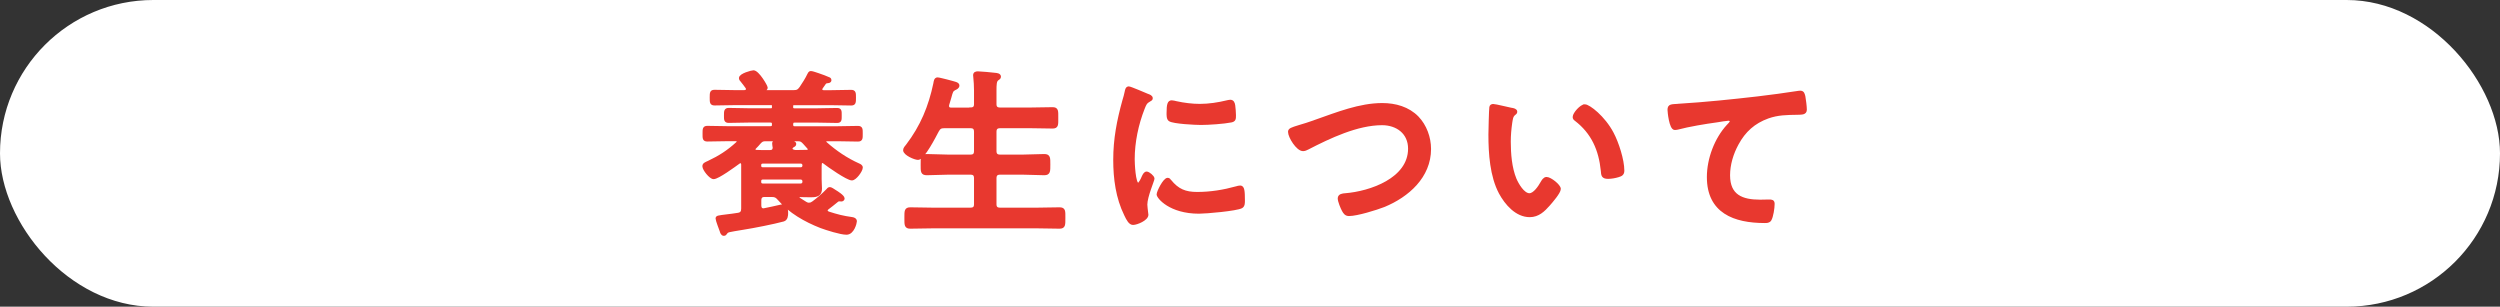 <?xml version="1.0" encoding="UTF-8"?>
<svg id="_レイヤー_2" data-name="レイヤー 2" xmlns="http://www.w3.org/2000/svg" viewBox="0 0 447.12 54.85">
  <rect x="0" y="0" width="447.12" height="54.85" fill="#333333" stroke="none"/>
  <defs>
    <style>
      .cls-1 {
        fill: #fff;
      }

      .cls-2 {
        fill: #e8382f;
        stroke: #e8382f;
        stroke-miterlimit: 10;
        stroke-width: .5px;
      }
    </style>
  </defs>
  <g id="_デザイン" data-name="デザイン">
    <g>
      <rect class="cls-1" x="0" y="0" width="447.12" height="54.85" rx="27.42" ry="27.42"/>
      <g>
        <path class="cls-2" d="M144.72,36.5c.29,0,.51-.13.74-.29.9-.67,1.76-1.41,2.53-2.21.13-.16.22-.29.45-.29.19,0,.67.35.93.51.32.19,1.44.9,1.44,1.28,0,.19-.19.29-.35.29-.06,0-.16-.03-.26-.03-.22,0-.38.03-.54.19-.54.45-1.12.9-1.66,1.31-.13.1-.22.22-.22.38,0,.22.16.32.32.42,1.7.54,2.56.77,4.32,1.02.32.06.58.16.58.51,0,.26-.45,2.14-1.6,2.14-1.06,0-3.55-.8-4.58-1.18-2.78-1.09-5.57-2.66-7.49-4.93-.45-.51-.67-.64-1.34-.64h-1.22c-.61,0-.86.26-.86.9v.86c0,.42.16.77.64.77.06,0,.13-.03.19-.03.64-.13,2.18-.45,2.94-.64.1-.03.32-.06.42-.06.51,0,.61.9.61,1.28,0,.54-.06,1.15-.61,1.31-1.76.48-5.31,1.18-7.17,1.47-2.66.45-2.85.42-3.1.83-.1.16-.19.26-.38.26-.29,0-.42-.38-.48-.61-.13-.35-.74-1.95-.74-2.24s.16-.29,1.89-.51c.48-.06,1.12-.13,1.89-.26.61-.1.8-.42.8-1.02v-7.9c-.03-.22-.13-.45-.38-.45-.13,0-.22.06-.32.13-.74.54-3.71,2.72-4.48,2.72-.58,0-1.76-1.5-1.76-2.05,0-.38.29-.48.86-.74,1.98-.93,3.52-1.92,5.15-3.42.06-.06.13-.16.13-.26,0-.22-.19-.29-.38-.32h-1.38c-1.25,0-2.5.06-3.74.06-.64,0-.61-.32-.61-1.18,0-.8,0-1.12.61-1.12,1.25,0,2.5.06,3.74.06h7.58c.35-.03.48-.16.48-.51v-.13c0-.35-.13-.48-.48-.51h-4c-1.18,0-2.34.06-3.49.06-.64,0-.61-.35-.61-1.09s0-1.09.61-1.09c1.15,0,2.33.06,3.49.06h4.1c.26-.03.38-.13.38-.42v-.26c0-.26-.13-.38-.38-.38h-6.37c-1.25,0-2.5.06-3.74.06-.64,0-.64-.29-.64-1.18s.03-1.12.64-1.12c1.25,0,2.5.06,3.74.06h1.57c.26-.03.54-.13.54-.45,0-.1-.06-.19-.1-.29-.22-.29-.67-.93-.9-1.18-.13-.13-.26-.29-.26-.48,0-.61,2.05-1.15,2.34-1.15.8,0,2.3,2.59,2.3,2.85,0,.29-.35.45-.61.54-.06.06-.06.13.03.16h5.41c.67,0,.93-.1,1.34-.67.51-.77,1.02-1.54,1.41-2.37.1-.16.16-.38.38-.38.29,0,1.02.29,1.34.38.22.06,1.86.67,1.95.74.1.06.16.13.16.26,0,.22-.22.29-.42.29-.35.06-.42.06-.58.29-.19.26-.35.51-.54.77-.06.1-.1.19-.1.32,0,.26.22.35.45.38h1.22c1.25,0,2.5-.06,3.74-.06.61,0,.61.32.61,1.15s0,1.15-.61,1.15c-1.25,0-2.5-.06-3.74-.06h-6.46c-.29,0-.42.13-.42.38v.26c0,.29.13.38.42.42h4.19c1.15,0,2.3-.06,3.49-.06.61,0,.58.32.58,1.09s.03,1.09-.58,1.09c-1.18,0-2.33-.06-3.49-.06h-4.1c-.38,0-.48.16-.51.51v.13c.03.35.13.51.51.51h7.58c1.25,0,2.5-.06,3.74-.06.64,0,.61.35.61,1.15s.03,1.15-.61,1.15c-1.25,0-2.5-.06-3.74-.06h-1.79c-.16,0-.38.1-.38.32,0,.13.06.19.13.26,1.76,1.57,3.74,2.91,5.89,3.87.22.1.51.22.51.51,0,.54-1.09,2.05-1.7,2.05-.8,0-4.19-2.37-4.96-2.98-.1-.06-.16-.13-.29-.13-.26,0-.38.19-.38.42-.03.22-.03.42-.03.61v2.11c0,.58.06,1.12.06,1.7,0,1.06-.64,1.28-1.6,1.28-.7,0-1.41,0-2.11-.03-.16.03-.32.1-.32.29,0,.1.06.16.13.26.38.26.8.51,1.22.77.22.13.38.19.64.19ZM134.86,26.71c0,.26.19.32.42.35.58.03,1.18.03,1.79.03h.64c.45,0,.7-.19.74-.67-.03-.19-.1-.54-.1-.74,0-.35.26-.42.54-.42.7,0,1.98.1,2.69.16.22.03.58.06.58.35,0,.19-.22.29-.38.38-.16.1-.29.29-.29.45,0,.35.51.45.77.48h.16c.64,0,1.28-.03,1.92-.03.19-.03.38-.1.38-.35,0-.13-.06-.19-.13-.29l-.77-.86c-.42-.45-.61-.54-1.18-.54h-5.63c-.58,0-.77.06-1.18.51-.26.32-.54.61-.83.9-.1.1-.13.19-.13.29ZM143.76,29.52c-.03-.32-.22-.48-.51-.51h-6.88c-.29.03-.48.19-.48.51v.13c0,.32.19.51.48.51h6.88c.29,0,.48-.19.51-.51v-.13ZM136.37,31.86c-.29.03-.48.22-.48.51v.19c0,.32.19.48.48.51h6.88c.29-.03.48-.19.51-.51v-.19c-.03-.29-.22-.48-.51-.51h-6.88Z"/>
        <path class="cls-2" d="M173.55,19.47c.64,0,.9-.26.9-.86v-2.43c0-.83-.06-1.7-.13-2.4,0-.1-.03-.22-.03-.32,0-.38.29-.45.61-.45.45,0,2.53.19,3.04.26.29.03.83.06.83.45,0,.22-.16.29-.42.48-.35.29-.38.9-.38,2.02v2.4c0,.61.29.86.9.86h5.44c1.31,0,2.62-.06,3.94-.06.83,0,.77.42.77,1.66s.06,1.66-.77,1.66c-1.31,0-2.62-.06-3.94-.06h-5.44c-.61,0-.9.26-.9.9v3.42c0,.64.29.9.9.9h4.06c1.28,0,2.56-.1,3.84-.1.86,0,.83.45.83,1.63s.03,1.66-.83,1.66c-1.28,0-2.56-.1-3.84-.1h-4.06c-.61,0-.9.26-.9.9v4.64c0,.61.29.86.9.86h6.62c1.31,0,2.66-.06,4-.06.86,0,.8.42.8,1.66s.03,1.66-.8,1.66c-1.34,0-2.66-.06-4-.06h-18.69c-1.31,0-2.66.06-4,.06-.83,0-.8-.42-.8-1.66s-.03-1.66.8-1.66c1.34,0,2.69.06,4,.06h6.75c.64,0,.9-.26.9-.86v-4.64c0-.64-.26-.9-.9-.9h-3.97c-1.28,0-2.53.1-3.81.1-.9,0-.86-.42-.86-1.66s-.03-1.63.86-1.63c1.28,0,2.53.1,3.81.1h3.97c.64,0,.9-.26.9-.9v-3.42c0-.64-.26-.9-.9-.9h-4.67c-.64,0-.9.16-1.22.74-.45.86-2.53,4.93-3.46,4.93-.58,0-2.43-.8-2.43-1.5,0-.29.32-.64.48-.83,2.59-3.39,4.06-6.94,4.93-11.1.06-.35.1-.83.51-.83.22,0,1.28.29,1.57.35,1.54.42,2.08.48,2.08.86,0,.32-.35.48-.58.58-.51.26-.58.48-.86,1.54-.1.32-.22.77-.38,1.28-.03.1-.03.16-.03.26,0,.42.29.54.67.54h3.39Z"/>
        <path class="cls-2" d="M205.28,17.04c.26.1.64.22.64.54,0,.19-.13.22-.45.42-.54.29-.67.58-.99,1.38-1.12,2.85-1.79,6.05-1.79,9.09,0,.61.13,4.48.86,4.48.29,0,.74-.93.86-1.25.19-.42.38-.77.67-.77.32,0,1.15.67,1.15,1.02,0,.29-1.28,3.2-1.28,4.64,0,.32.1,1.06.13,1.34.03.16.06.35.06.48,0,.8-1.82,1.57-2.5,1.57-.54,0-.93-.7-1.34-1.57-1.5-3.04-1.95-6.46-1.95-9.82,0-3.74.64-7.01,1.63-10.59.16-.54.32-1.06.42-1.6.06-.29.13-.7.48-.7.26,0,2.94,1.15,3.39,1.34ZM209.25,32.34c1.38,1.7,2.72,2.24,4.86,2.24,2.4,0,4.74-.38,7.04-1.02.16-.06.48-.13.67-.13.51,0,.58.77.58,2.4,0,.38.03.96-.38,1.18-.9.48-6.3.96-7.58.96-5.18,0-7.33-2.69-7.33-3.2,0-.45,1.12-2.72,1.73-2.72.19,0,.32.16.42.29ZM210.4,18.35c1.31.29,2.85.48,4.19.48,1.6,0,3.3-.26,4.86-.64.16-.03.38-.1.58-.1.45,0,.58.38.64.77.06.58.13,1.15.13,1.73,0,.67,0,.93-.61,1.06-1.28.26-4.03.45-5.38.45-.99,0-4.93-.19-5.6-.64-.35-.22-.32-.9-.32-1.25,0-1.54.16-2.02.67-2.02.22,0,.58.1.83.16Z"/>
        <path class="cls-2" d="M235.4,21.62c3.74-1.31,7.78-2.94,11.81-2.94,2.34,0,4.64.64,6.3,2.34,1.41,1.47,2.18,3.58,2.18,5.63,0,4.93-3.9,8.38-8.19,10.14-1.38.54-4.8,1.6-6.24,1.6-.54,0-.77-.32-1.02-.77-.26-.48-.74-1.63-.74-2.14,0-.58.67-.64,1.09-.67,4.48-.35,11.49-2.75,11.49-8.22,0-2.85-2.21-4.45-4.9-4.45-4.45,0-9.41,2.37-13.31,4.38-.26.13-.51.26-.83.26-.99,0-2.43-2.3-2.43-3.2,0-.42.38-.54,1.73-.96.74-.22,1.73-.51,3.07-.99Z"/>
        <path class="cls-2" d="M270.41,19.54c.26.06.7.13.7.45,0,.19-.13.26-.32.42-.45.35-.48.99-.58,1.54-.16,1.12-.26,2.24-.26,3.39,0,2.14.19,4.67,1.02,6.69.38.9,1.44,2.78,2.56,2.78.9,0,1.82-1.41,2.21-2.11.19-.32.45-.8.86-.8.67,0,2.3,1.31,2.3,1.89,0,.61-1.44,2.27-1.89,2.78-.93,1.06-1.92,2.02-3.42,2.02-2.37,0-4.22-2.14-5.28-4.1-1.6-3.01-1.86-7.04-1.86-10.43,0-.51.1-4.58.16-4.86.03-.26.22-.35.45-.35.42,0,2.78.61,3.33.7ZM283.44,18.9c.7,0,3.39,2.02,4.93,4.96.9,1.7,1.89,4.74,1.89,6.66,0,.61-.32.77-.86.93-.51.16-1.25.29-1.79.29-1.02,0-.99-.45-1.06-1.22-.38-3.74-1.7-6.78-4.74-9.12-.19-.13-.29-.26-.29-.48,0-.61,1.28-2.02,1.92-2.02Z"/>
        <path class="cls-2" d="M300.34,18.8c4.67-.29,9.34-.77,14.02-1.31,2.4-.29,4.86-.61,7.26-.99.13-.03.26-.03.38-.03.48,0,.54.42.64.8.1.54.26,1.79.26,2.34,0,.7-.67.64-1.41.67-1.89.03-3.52.03-5.31.67-2.5.9-4.22,2.46-5.47,4.77-.93,1.7-1.54,3.68-1.54,5.63,0,3.71,2.4,4.61,5.63,4.61.58,0,1.28-.03,1.6-.03.48,0,.74.03.74.54,0,.7-.22,2.27-.58,2.85-.22.32-.58.32-.93.32-5.44,0-10.11-1.73-10.11-7.97,0-3.23,1.34-6.82,3.52-9.18.16-.16.58-.58.58-.77,0-.26-.29-.38-.48-.38-.26,0-1.7.22-2.05.29-2.14.29-5.02.77-7.07,1.31-.16.03-.32.06-.48.06-.77,0-1.06-3.04-1.06-3.36,0-.83.45-.74,1.86-.83Z"/>
      </g>
    </g>
  </g>
</svg>